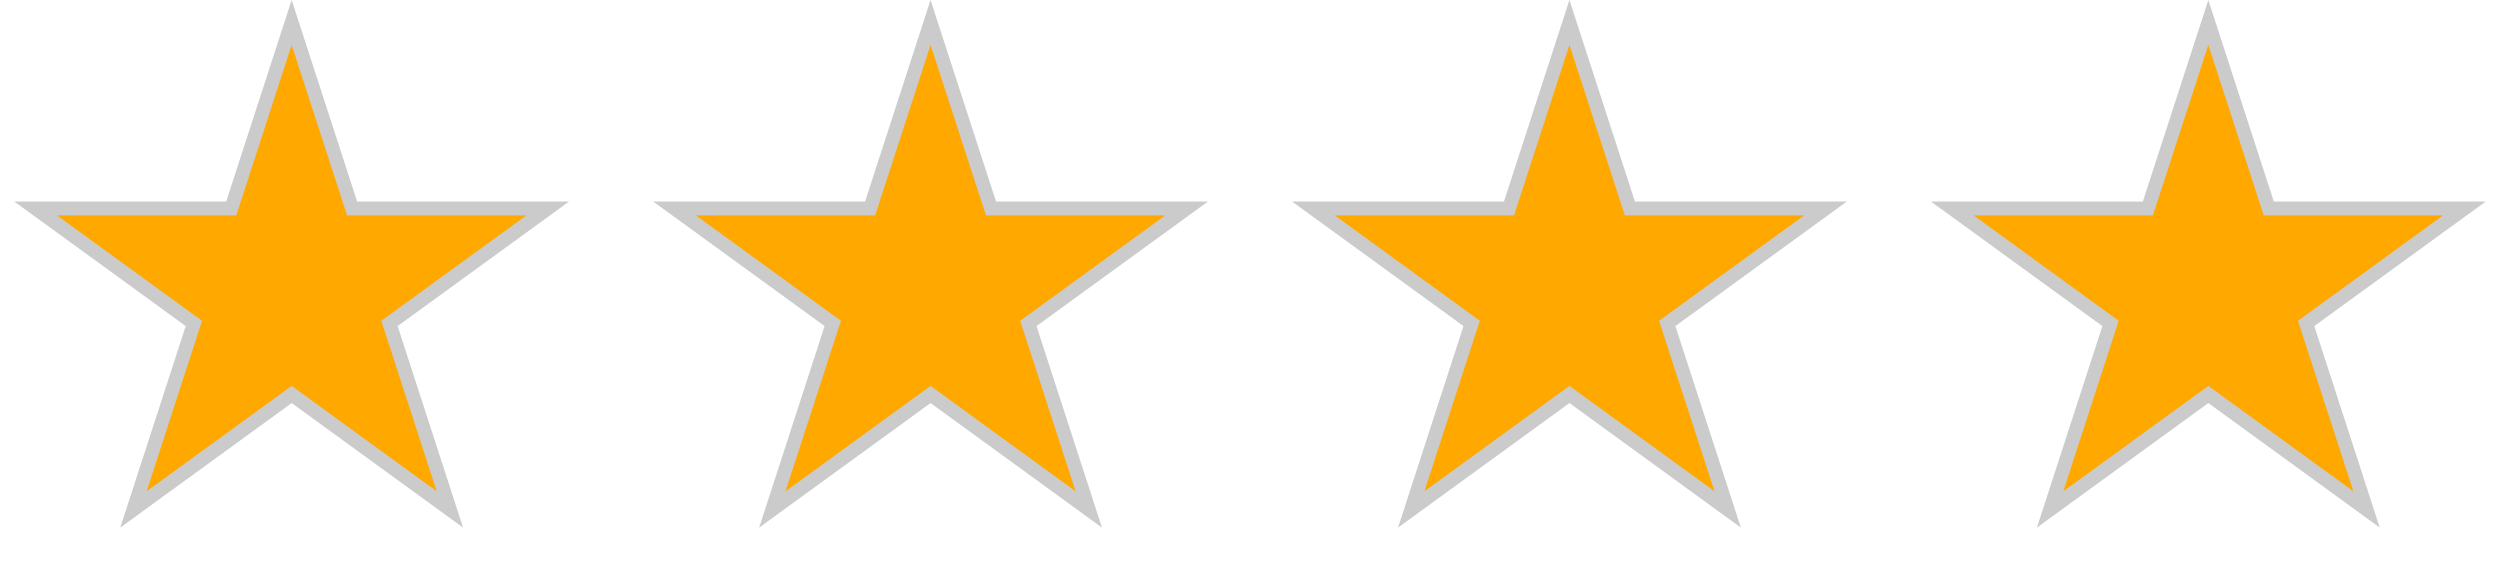 <svg width="90" height="21" viewBox="0 0 90 21" fill="none" xmlns="http://www.w3.org/2000/svg">
<path d="M10.5 0.809L12.62 7.333L12.676 7.505H12.857H19.717L14.167 11.537L14.021 11.644L14.077 11.817L16.196 18.34L10.647 14.308L10.5 14.202L10.353 14.308L4.804 18.34L6.923 11.817L6.98 11.644L6.833 11.537L1.283 7.505H8.143H8.324L8.38 7.333L10.5 0.809Z" fill="#FFA800" stroke="#CBCBCB" stroke-width="0.5"/>
<path d="M33.5 0.809L35.62 7.333L35.676 7.505H35.857H42.717L37.167 11.537L37.02 11.644L37.077 11.817L39.196 18.34L33.647 14.308L33.5 14.202L33.353 14.308L27.804 18.34L29.923 11.817L29.98 11.644L29.833 11.537L24.283 7.505H31.143H31.324L31.38 7.333L33.5 0.809Z" fill="#FFA800" stroke="#CBCBCB" stroke-width="0.5"/>
<path d="M56.5 0.809L58.62 7.333L58.676 7.505H58.857H65.717L60.167 11.537L60.02 11.644L60.077 11.817L62.196 18.34L56.647 14.308L56.5 14.202L56.353 14.308L50.804 18.34L52.923 11.817L52.98 11.644L52.833 11.537L47.283 7.505H54.143H54.324L54.38 7.333L56.5 0.809Z" fill="#FFA800" stroke="#CBCBCB" stroke-width="0.5"/>
<path d="M79.5 0.809L81.62 7.333L81.676 7.505H81.857H88.717L83.167 11.537L83.02 11.644L83.077 11.817L85.196 18.34L79.647 14.308L79.5 14.202L79.353 14.308L73.804 18.34L75.923 11.817L75.98 11.644L75.833 11.537L70.283 7.505H77.143H77.324L77.38 7.333L79.5 0.809Z" fill="#FFA800" stroke="#CBCBCB" stroke-width="0.5"/>
</svg>
